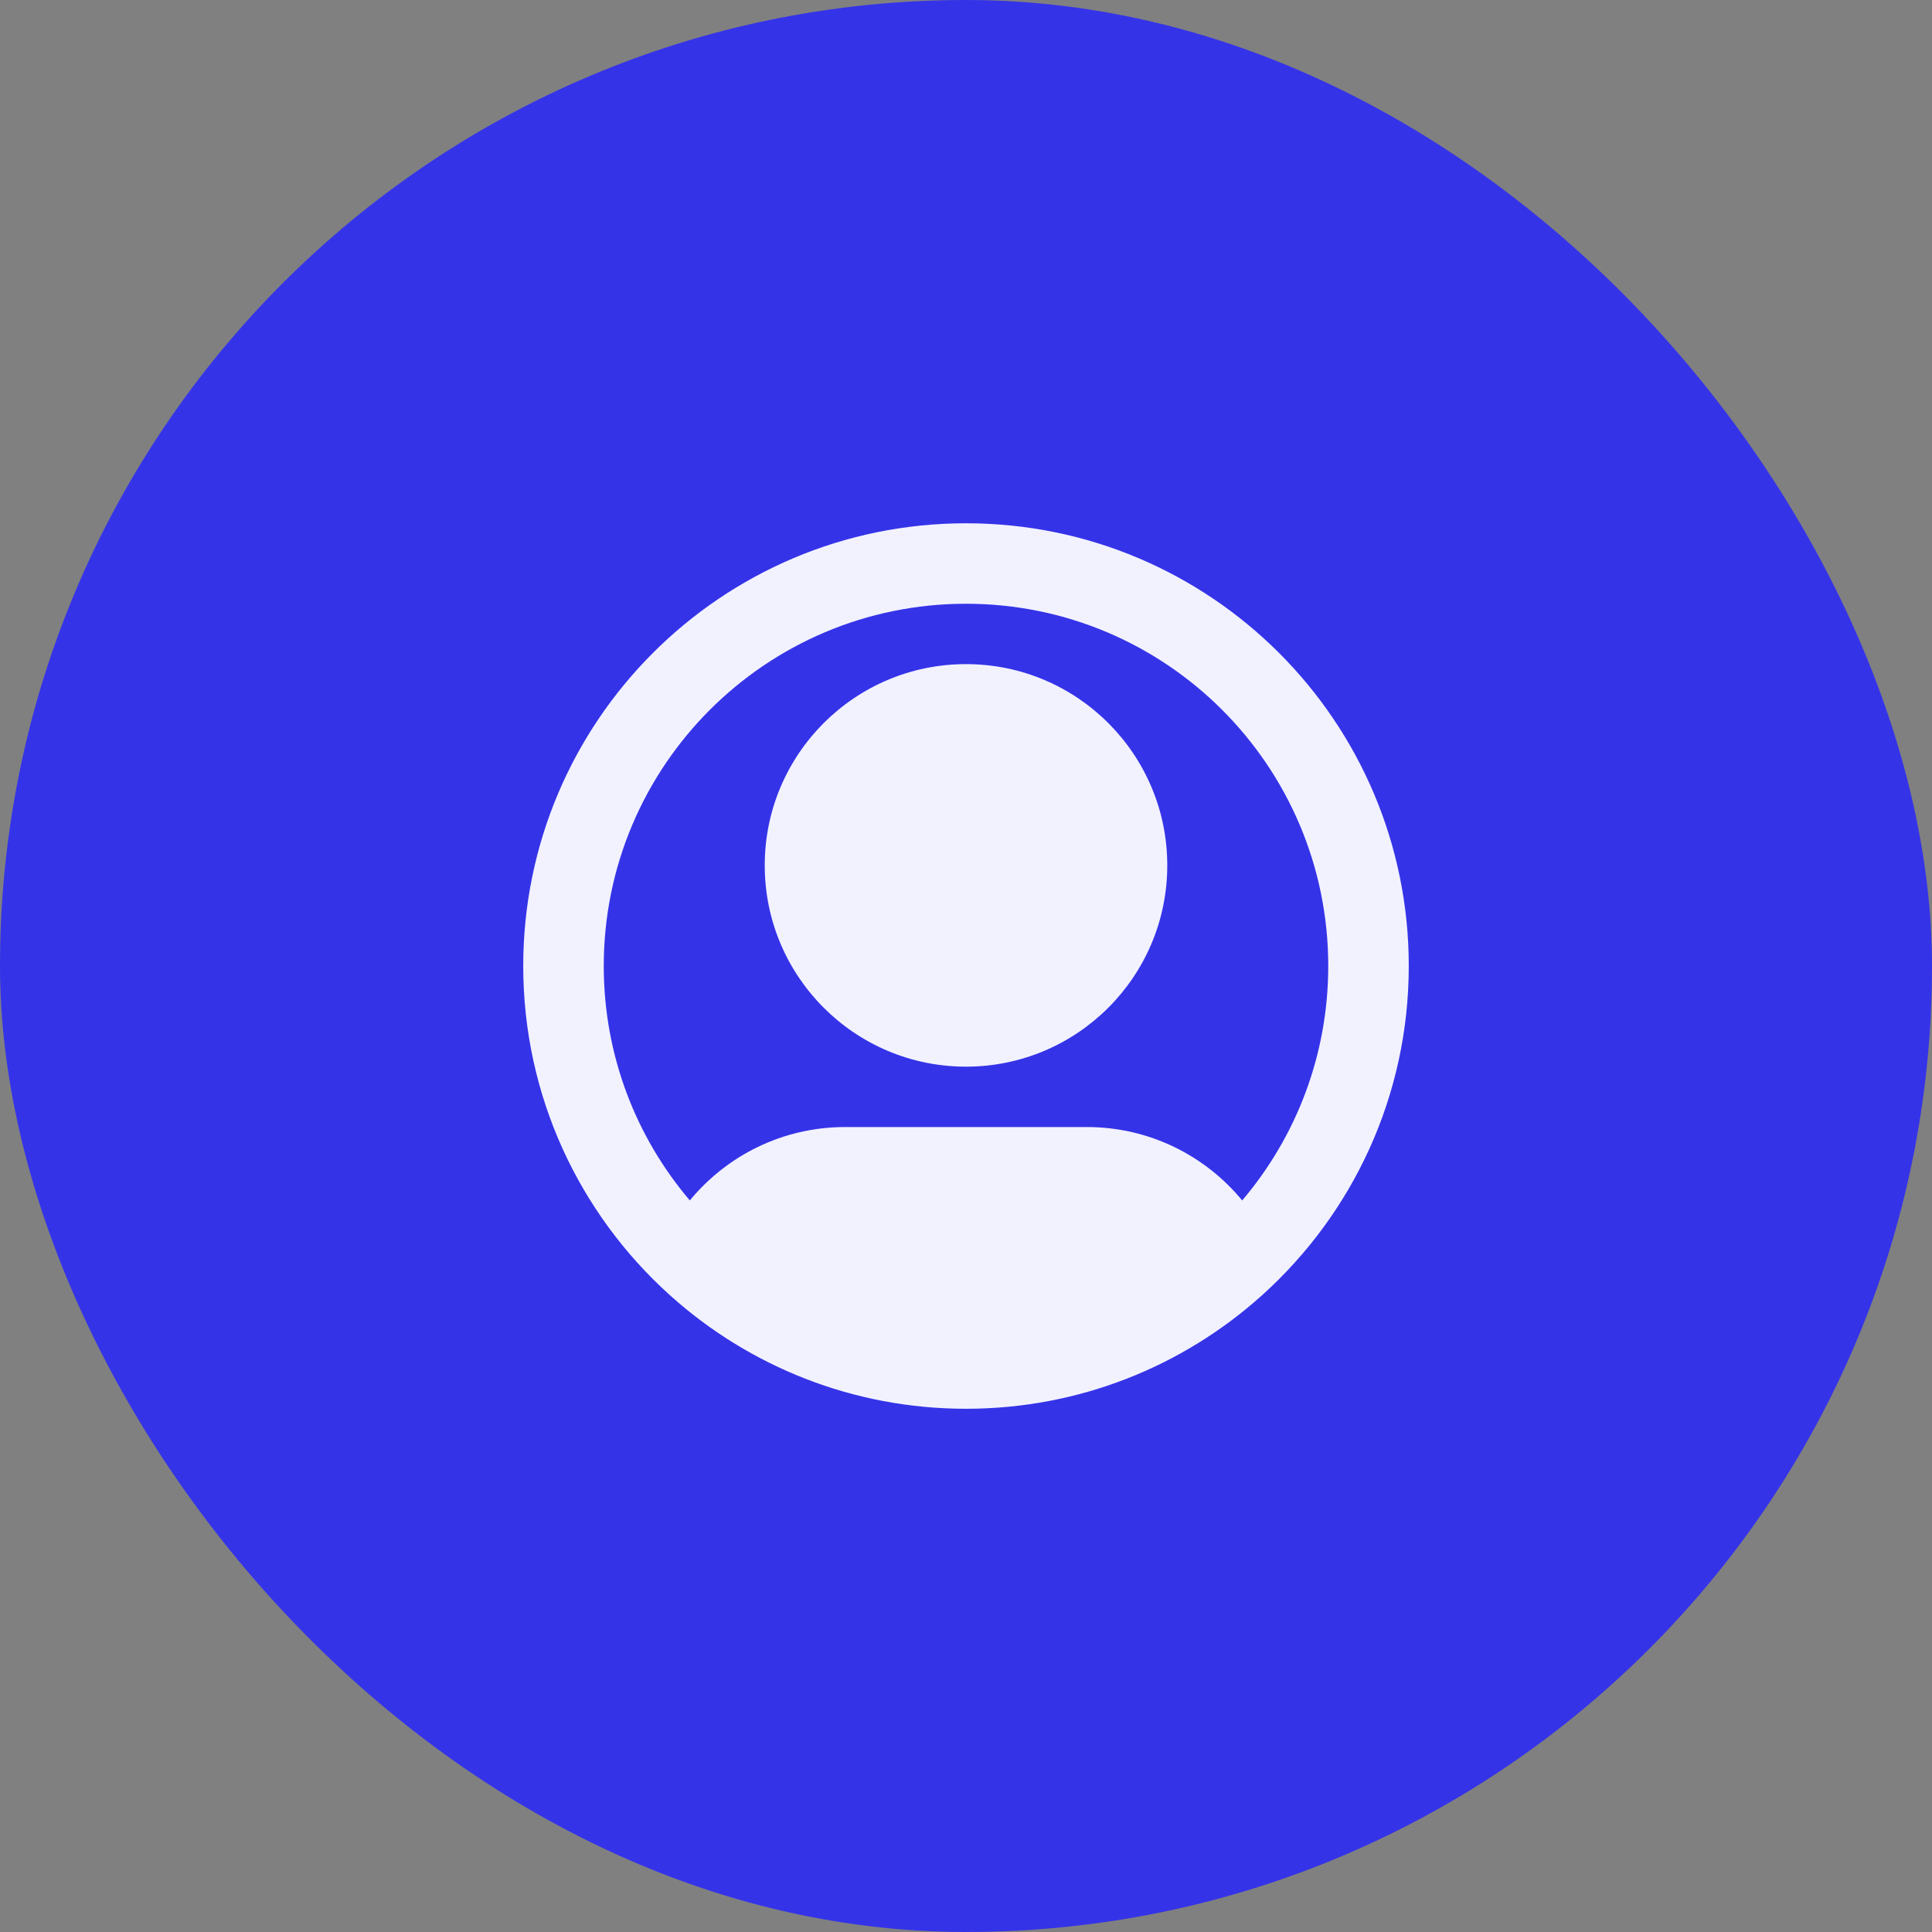 <svg width="40" height="40" viewBox="0 0 40 40" fill="none" xmlns="http://www.w3.org/2000/svg">
<rect x="0" y="0" width="40" height="40" fill="#808080" stroke="none"/>
<rect width="40" height="40" rx="20" fill="#3533E8"/>
<g clip-path="url(#clip0_58_1822)">
<path fill-rule="evenodd" clip-rule="evenodd" d="M20 12.5C15.858 12.5 12.5 15.858 12.5 20C12.5 21.851 13.17 23.546 14.282 24.854C15.046 23.926 16.203 23.334 17.5 23.334H22.5C23.797 23.334 24.954 23.926 25.718 24.854C26.829 23.546 27.5 21.851 27.5 20C27.5 15.858 24.142 12.5 20 12.5ZM26.142 26.805C27.999 25.128 29.167 22.7 29.167 20C29.167 14.938 25.062 10.834 20 10.834C14.937 10.834 10.833 14.938 10.833 20C10.833 22.7 12.001 25.128 13.858 26.805C13.868 26.814 13.878 26.823 13.888 26.832C15.51 28.284 17.652 29.167 20 29.167C22.348 29.167 24.49 28.284 26.112 26.832C26.122 26.823 26.132 26.814 26.142 26.805ZM15.833 17.917C15.833 15.616 17.699 13.75 20 13.75C22.301 13.75 24.167 15.616 24.167 17.917C24.167 20.218 22.301 22.084 20 22.084C17.699 22.084 15.833 20.218 15.833 17.917Z" fill="#F2F2FF"/>
</g>
<defs>
<clipPath id="clip0_58_1822">
<rect width="20" height="20" fill="white" transform="translate(10 10)"/>
</clipPath>
</defs>
</svg>
